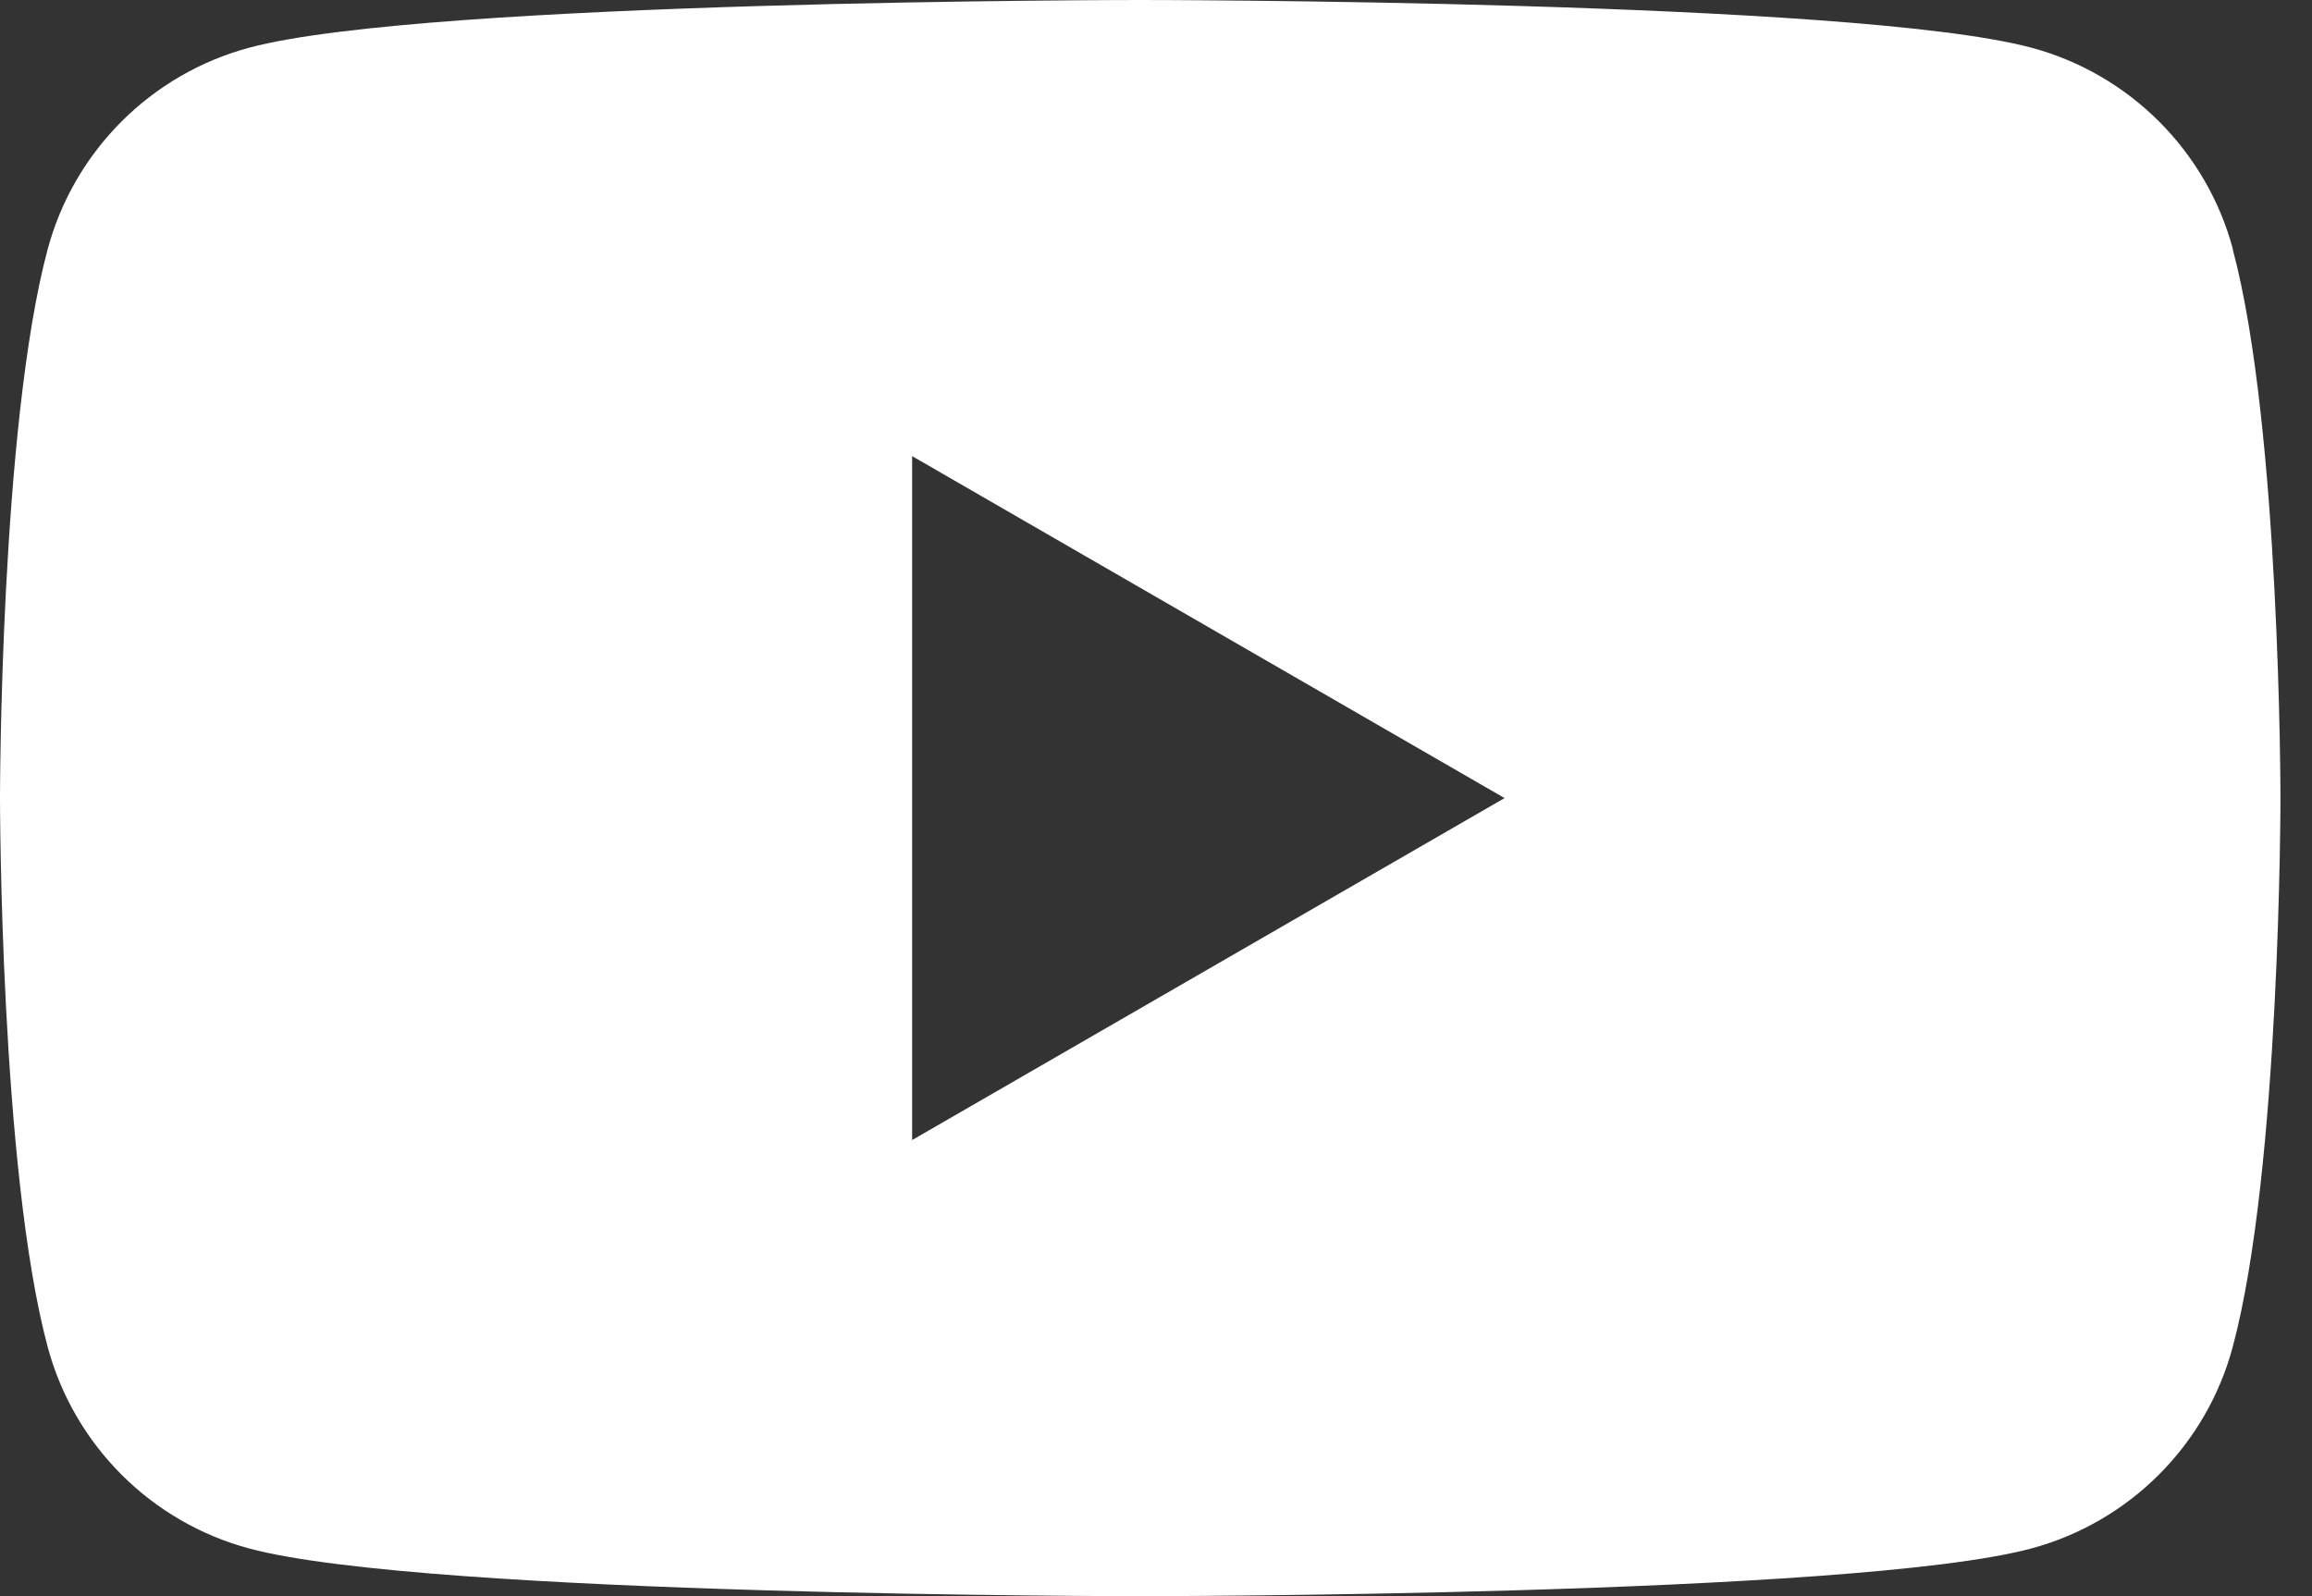 <svg width="42" height="29" viewBox="0 0 42 29" fill="none" xmlns="http://www.w3.org/2000/svg">
<rect x="0" y="0" width="42" height="29" fill="#333333" stroke="none"/>
<g id="Layer_1" clip-path="url(#clip0_560_1587)">
<path id="Vector" d="M40.564 4.529C40.086 2.745 38.685 1.344 36.901 0.866C33.669 0 20.713 0 20.713 0C20.713 0 7.758 0 4.529 0.866C2.745 1.344 1.344 2.745 0.866 4.529C0 7.758 0 14.5 0 14.5C0 14.5 0 21.242 0.866 24.471C1.344 26.255 2.745 27.656 4.529 28.134C7.758 29 20.713 29 20.713 29C20.713 29 33.669 29 36.898 28.134C38.681 27.656 40.083 26.255 40.56 24.471C41.427 21.242 41.427 14.5 41.427 14.5C41.427 14.5 41.427 7.758 40.56 4.529H40.564ZM16.57 20.713V8.287L27.332 14.5L16.57 20.713Z" fill="white"/>
</g>
<defs>
<clipPath id="clip0_560_1587">
<rect width="41.427" height="29" fill="white"/>
</clipPath>
</defs>
</svg>
